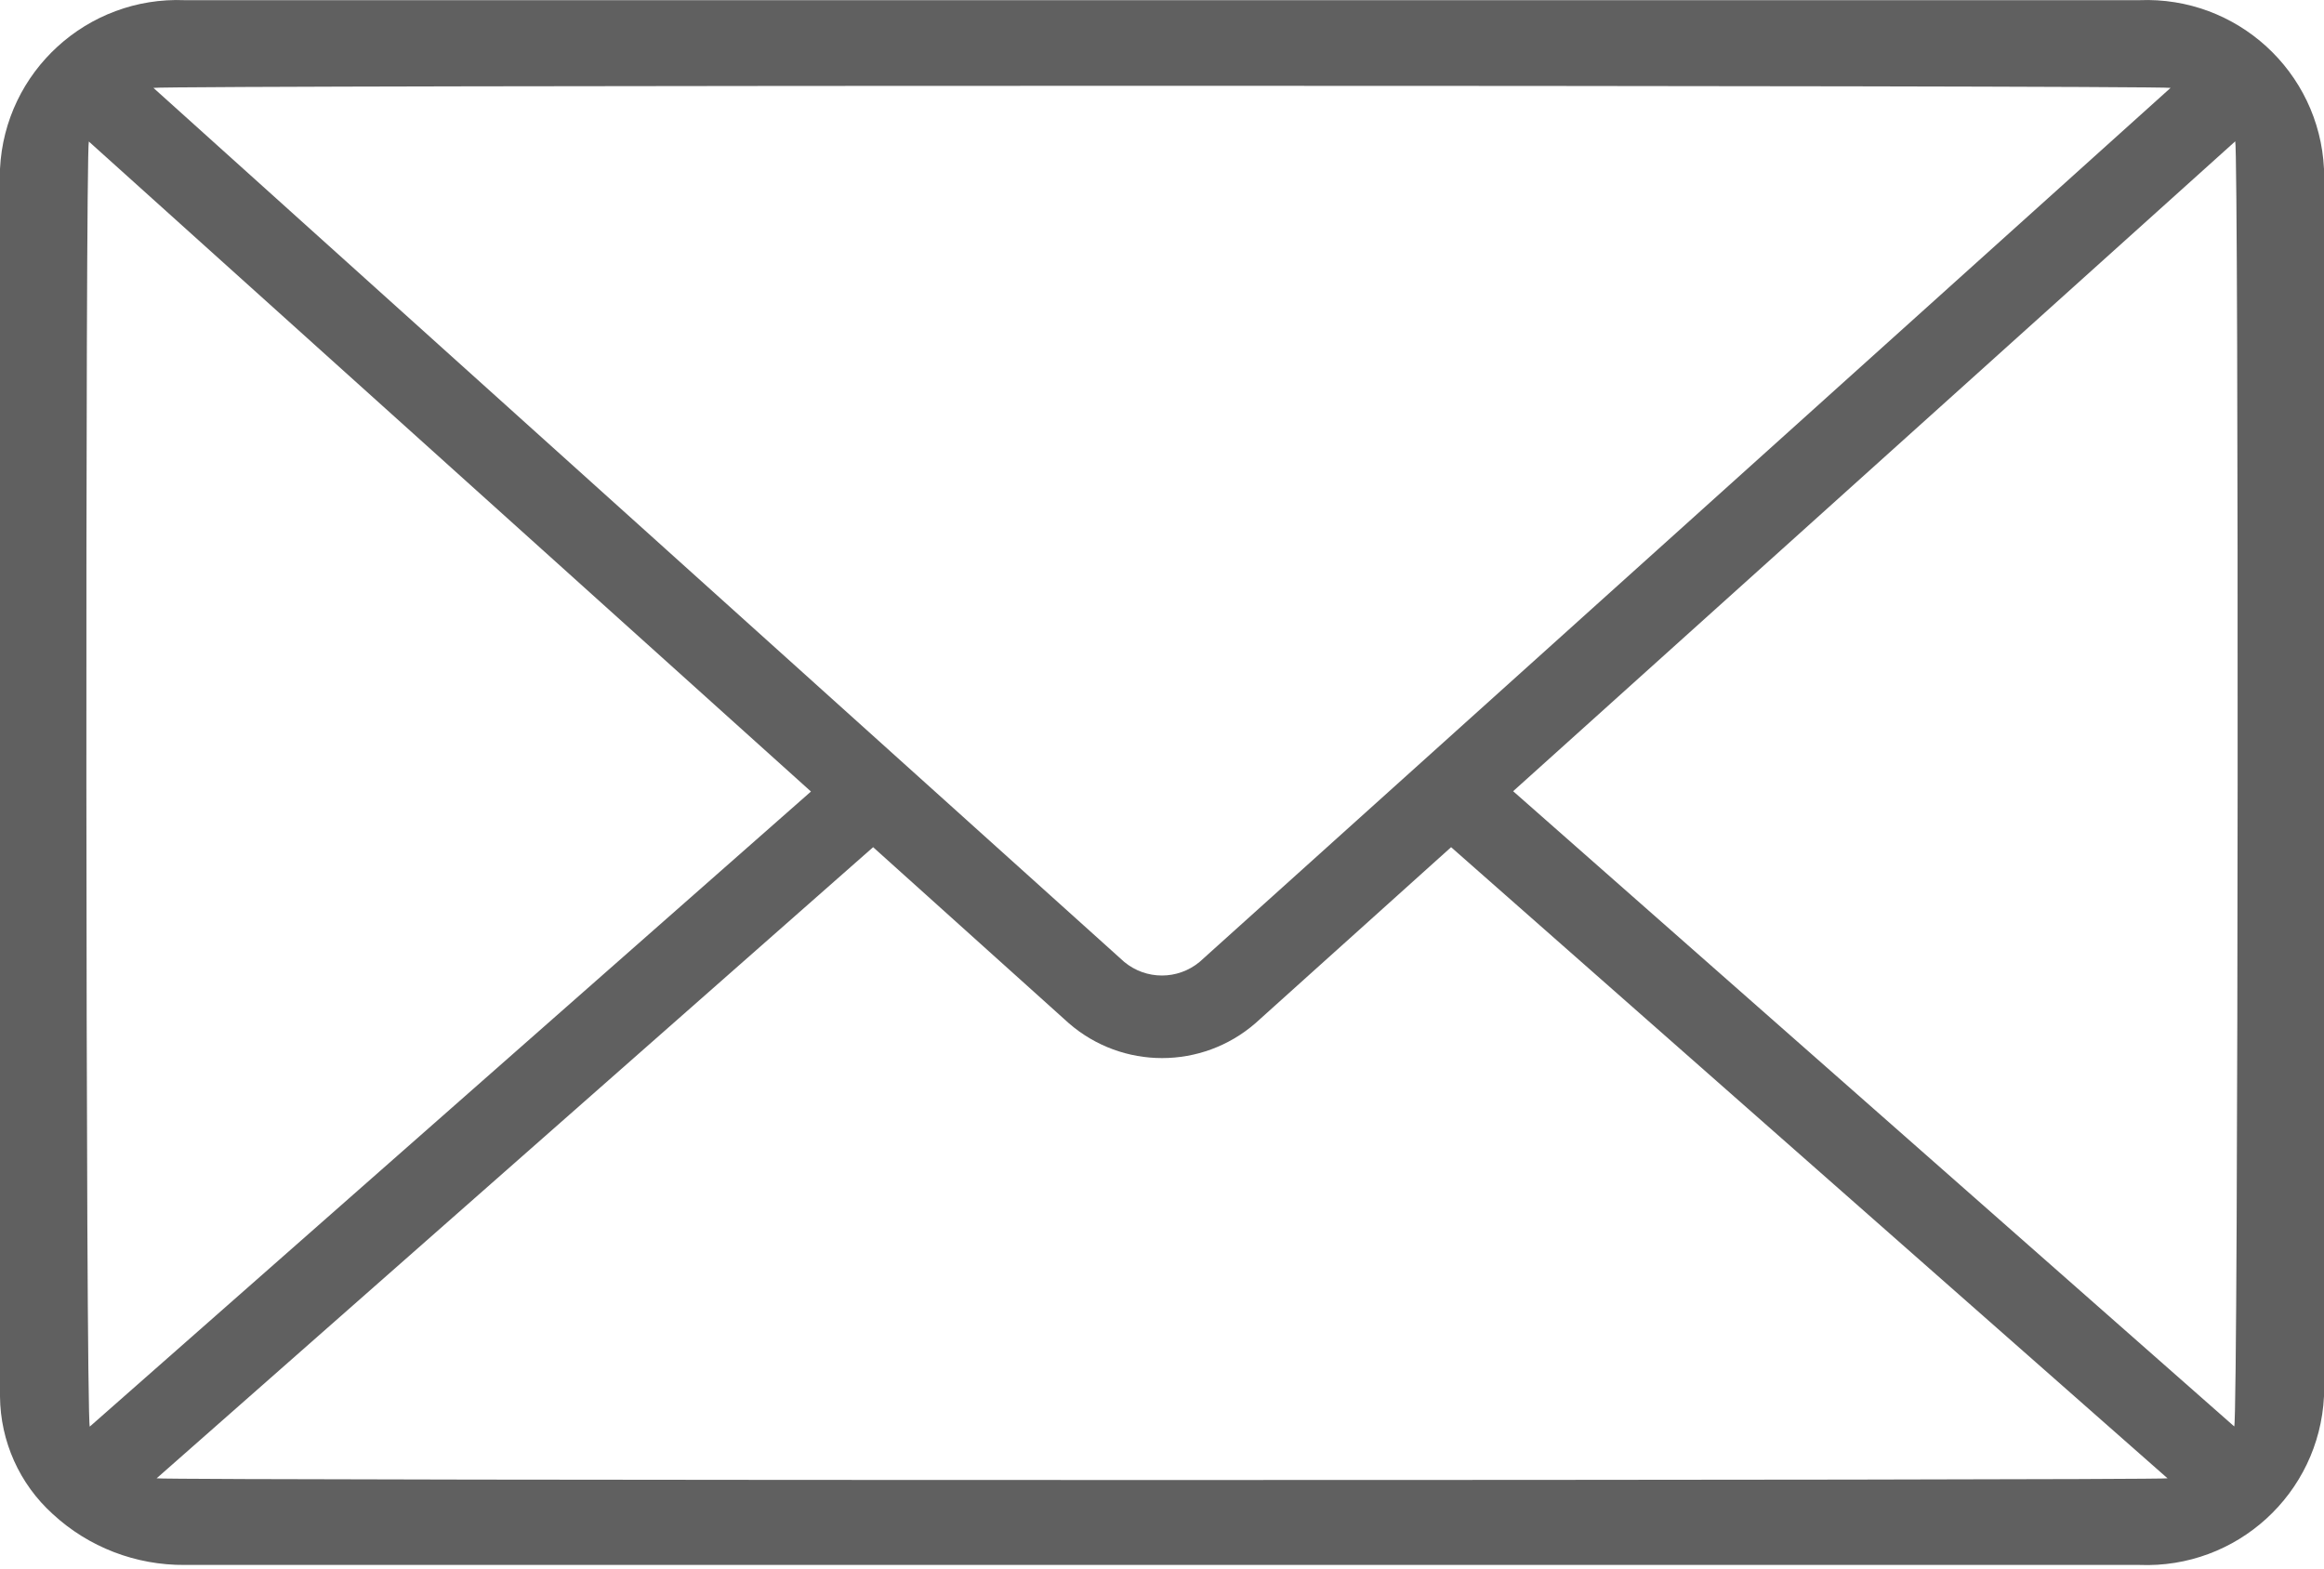 <svg width="40" height="27" viewBox="0 0 40 27" fill="none" xmlns="http://www.w3.org/2000/svg">
<path d="M2.696 25.447L15.028 14.583L18.397 17.614C19.317 18.413 20.686 18.413 21.607 17.614L24.976 14.583L37.307 25.447C37.151 25.486 2.852 25.486 2.696 25.447ZM1.545 24.557C1.473 24.394 1.467 2.585 1.529 2.436L13.958 13.625L1.545 24.557ZM37.359 1.513L20.647 16.558C20.27 16.87 19.727 16.87 19.35 16.558L2.641 1.513C2.813 1.465 37.19 1.465 37.359 1.513ZM26.042 13.621L38.472 2.433C38.533 2.582 38.527 24.394 38.455 24.554L26.042 13.618V13.621ZM40 2.907C39.919 1.231 38.498 -0.066 36.82 0.003L3.181 0.003C1.503 -0.066 0.081 1.231 0 2.907L0 24.04C0.007 24.81 0.335 25.544 0.907 26.061C1.525 26.633 2.338 26.945 3.181 26.938H36.82C38.498 27.006 39.916 25.713 40 24.037V2.907Z" fill="#606060"/>
</svg>
